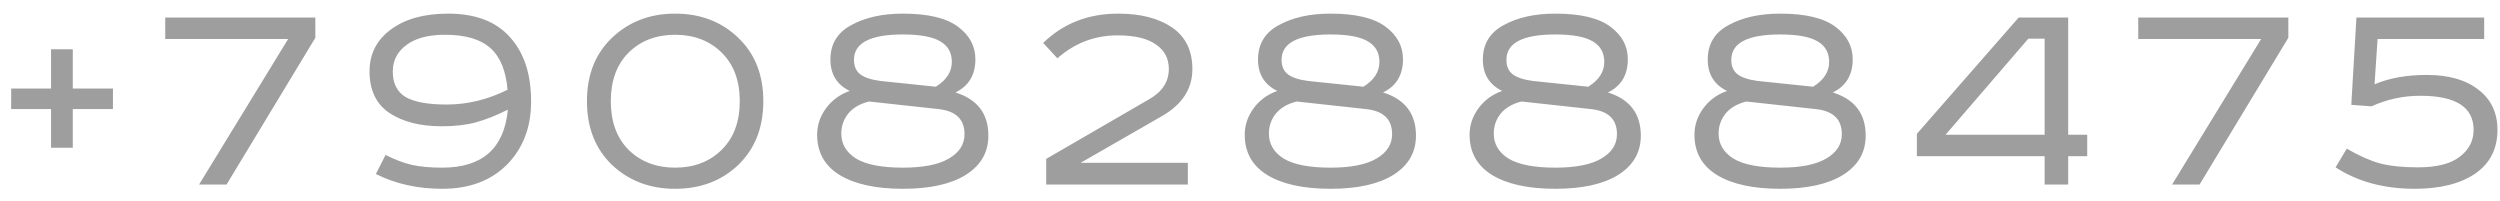 <?xml version="1.0" encoding="UTF-8"?> <svg xmlns="http://www.w3.org/2000/svg" width="149" height="12" viewBox="0 0 149 12" fill="none"><path d="M0.666 5.276H3.042V2.936H4.338V5.276H6.732V6.5H4.338V8.804H3.042V6.5H0.666V5.276ZM13.502 11H11.864L17.174 2.324H9.848V1.046H18.794V2.252L13.502 11ZM22.402 10.37L22.979 9.236C23.555 9.524 24.082 9.722 24.562 9.83C25.055 9.938 25.654 9.992 26.363 9.992C28.75 9.992 30.052 8.84 30.268 6.536C29.573 6.884 28.936 7.136 28.36 7.292C27.797 7.448 27.119 7.526 26.326 7.526C25.043 7.526 24.005 7.262 23.212 6.734C22.421 6.206 22.024 5.378 22.024 4.25C22.024 3.218 22.445 2.39 23.285 1.766C24.137 1.13 25.276 0.812 26.704 0.812C28.337 0.812 29.567 1.28 30.395 2.216C31.235 3.14 31.654 4.418 31.654 6.05C31.654 7.586 31.174 8.84 30.215 9.812C29.255 10.772 27.971 11.252 26.363 11.252C24.887 11.252 23.567 10.958 22.402 10.37ZM30.25 5.348C30.154 4.208 29.812 3.38 29.224 2.864C28.637 2.336 27.736 2.072 26.524 2.072C25.529 2.072 24.761 2.276 24.221 2.684C23.68 3.08 23.41 3.608 23.41 4.268C23.41 4.964 23.663 5.468 24.166 5.78C24.683 6.08 25.498 6.23 26.614 6.23C27.863 6.23 29.075 5.936 30.25 5.348ZM37.466 3.134C36.758 3.842 36.404 4.808 36.404 6.032C36.404 7.256 36.758 8.222 37.466 8.93C38.186 9.638 39.11 9.992 40.238 9.992C41.366 9.992 42.29 9.638 43.01 8.93C43.73 8.222 44.09 7.256 44.09 6.032C44.09 4.808 43.73 3.842 43.01 3.134C42.29 2.426 41.366 2.072 40.238 2.072C39.11 2.072 38.186 2.426 37.466 3.134ZM44 2.252C44.996 3.2 45.494 4.46 45.494 6.032C45.494 7.604 44.996 8.87 44 9.83C43.004 10.778 41.75 11.252 40.238 11.252C38.738 11.252 37.484 10.778 36.476 9.83C35.48 8.87 34.982 7.604 34.982 6.032C34.982 4.46 35.48 3.2 36.476 2.252C37.484 1.292 38.738 0.812 40.238 0.812C41.75 0.812 43.004 1.292 44 2.252ZM53.813 0.812C55.301 0.812 56.393 1.07 57.089 1.586C57.785 2.102 58.133 2.75 58.133 3.53C58.133 4.466 57.737 5.126 56.945 5.51C58.253 5.918 58.907 6.776 58.907 8.084C58.907 9.08 58.457 9.86 57.557 10.424C56.669 10.976 55.421 11.252 53.813 11.252C52.193 11.252 50.933 10.976 50.033 10.424C49.145 9.872 48.701 9.074 48.701 8.03C48.701 7.466 48.875 6.944 49.223 6.464C49.583 5.972 50.057 5.624 50.645 5.42C49.877 5.048 49.493 4.424 49.493 3.548C49.493 2.624 49.907 1.94 50.735 1.496C51.563 1.04 52.589 0.812 53.813 0.812ZM55.919 6.5L51.797 6.05C51.257 6.182 50.843 6.422 50.555 6.77C50.279 7.118 50.141 7.514 50.141 7.958C50.141 8.582 50.435 9.08 51.023 9.452C51.623 9.812 52.553 9.992 53.813 9.992C55.025 9.992 55.937 9.812 56.549 9.452C57.173 9.092 57.485 8.606 57.485 7.994C57.485 7.106 56.963 6.608 55.919 6.5ZM52.481 4.826L55.775 5.168C56.411 4.772 56.729 4.28 56.729 3.692C56.729 3.14 56.501 2.732 56.045 2.468C55.589 2.192 54.845 2.054 53.813 2.054C51.869 2.054 50.897 2.558 50.897 3.566C50.897 3.95 51.023 4.238 51.275 4.43C51.527 4.622 51.929 4.754 52.481 4.826ZM70.796 9.704V11H62.354V9.47L68.474 5.924C69.266 5.48 69.662 4.874 69.662 4.106C69.662 3.482 69.404 2.996 68.888 2.648C68.384 2.288 67.622 2.108 66.602 2.108C65.246 2.108 64.052 2.564 63.02 3.476L62.174 2.558C63.374 1.394 64.862 0.812 66.638 0.812C67.982 0.812 69.056 1.088 69.86 1.64C70.664 2.192 71.066 3.02 71.066 4.124C71.066 5.3 70.454 6.236 69.23 6.932L64.406 9.704H70.796ZM79.298 0.812C80.786 0.812 81.878 1.07 82.574 1.586C83.27 2.102 83.618 2.75 83.618 3.53C83.618 4.466 83.222 5.126 82.43 5.51C83.738 5.918 84.392 6.776 84.392 8.084C84.392 9.08 83.942 9.86 83.042 10.424C82.154 10.976 80.906 11.252 79.298 11.252C77.678 11.252 76.418 10.976 75.518 10.424C74.63 9.872 74.186 9.074 74.186 8.03C74.186 7.466 74.36 6.944 74.708 6.464C75.068 5.972 75.542 5.624 76.13 5.42C75.362 5.048 74.978 4.424 74.978 3.548C74.978 2.624 75.392 1.94 76.22 1.496C77.048 1.04 78.074 0.812 79.298 0.812ZM81.404 6.5L77.282 6.05C76.742 6.182 76.328 6.422 76.04 6.77C75.764 7.118 75.626 7.514 75.626 7.958C75.626 8.582 75.92 9.08 76.508 9.452C77.108 9.812 78.038 9.992 79.298 9.992C80.51 9.992 81.422 9.812 82.034 9.452C82.658 9.092 82.97 8.606 82.97 7.994C82.97 7.106 82.448 6.608 81.404 6.5ZM77.966 4.826L81.26 5.168C81.896 4.772 82.214 4.28 82.214 3.692C82.214 3.14 81.986 2.732 81.53 2.468C81.074 2.192 80.33 2.054 79.298 2.054C77.354 2.054 76.382 2.558 76.382 3.566C76.382 3.95 76.508 4.238 76.76 4.43C77.012 4.622 77.414 4.754 77.966 4.826ZM92.699 0.812C94.187 0.812 95.279 1.07 95.975 1.586C96.671 2.102 97.019 2.75 97.019 3.53C97.019 4.466 96.623 5.126 95.831 5.51C97.139 5.918 97.793 6.776 97.793 8.084C97.793 9.08 97.343 9.86 96.443 10.424C95.555 10.976 94.307 11.252 92.699 11.252C91.079 11.252 89.819 10.976 88.919 10.424C88.031 9.872 87.587 9.074 87.587 8.03C87.587 7.466 87.761 6.944 88.109 6.464C88.469 5.972 88.943 5.624 89.531 5.42C88.763 5.048 88.379 4.424 88.379 3.548C88.379 2.624 88.793 1.94 89.621 1.496C90.449 1.04 91.475 0.812 92.699 0.812ZM94.805 6.5L90.683 6.05C90.143 6.182 89.729 6.422 89.441 6.77C89.165 7.118 89.027 7.514 89.027 7.958C89.027 8.582 89.321 9.08 89.909 9.452C90.509 9.812 91.439 9.992 92.699 9.992C93.911 9.992 94.823 9.812 95.435 9.452C96.059 9.092 96.371 8.606 96.371 7.994C96.371 7.106 95.849 6.608 94.805 6.5ZM91.367 4.826L94.661 5.168C95.297 4.772 95.615 4.28 95.615 3.692C95.615 3.14 95.387 2.732 94.931 2.468C94.475 2.192 93.731 2.054 92.699 2.054C90.755 2.054 89.783 2.558 89.783 3.566C89.783 3.95 89.909 4.238 90.161 4.43C90.413 4.622 90.815 4.754 91.367 4.826ZM106.101 0.812C107.589 0.812 108.681 1.07 109.377 1.586C110.073 2.102 110.421 2.75 110.421 3.53C110.421 4.466 110.025 5.126 109.233 5.51C110.541 5.918 111.195 6.776 111.195 8.084C111.195 9.08 110.745 9.86 109.845 10.424C108.957 10.976 107.709 11.252 106.101 11.252C104.481 11.252 103.221 10.976 102.321 10.424C101.433 9.872 100.989 9.074 100.989 8.03C100.989 7.466 101.163 6.944 101.511 6.464C101.871 5.972 102.345 5.624 102.933 5.42C102.165 5.048 101.781 4.424 101.781 3.548C101.781 2.624 102.195 1.94 103.023 1.496C103.851 1.04 104.877 0.812 106.101 0.812ZM108.207 6.5L104.085 6.05C103.545 6.182 103.131 6.422 102.843 6.77C102.567 7.118 102.429 7.514 102.429 7.958C102.429 8.582 102.723 9.08 103.311 9.452C103.911 9.812 104.841 9.992 106.101 9.992C107.313 9.992 108.225 9.812 108.837 9.452C109.461 9.092 109.773 8.606 109.773 7.994C109.773 7.106 109.251 6.608 108.207 6.5ZM104.769 4.826L108.063 5.168C108.699 4.772 109.017 4.28 109.017 3.692C109.017 3.14 108.789 2.732 108.333 2.468C107.877 2.192 107.133 2.054 106.101 2.054C104.157 2.054 103.185 2.558 103.185 3.566C103.185 3.95 103.311 4.238 103.563 4.43C103.815 4.622 104.217 4.754 104.769 4.826ZM120.312 1.046H123.264V8.03H124.398V9.308H123.264V11H121.86V9.308H114.246V7.976L120.312 1.046ZM120.888 2.306L115.956 8.03H121.86V2.306H120.888ZM131.093 11H129.455L134.765 2.324H127.439V1.046H136.385V2.252L131.093 11ZM141.343 6.338L140.137 6.248L140.443 1.046H148.057V2.324H141.703L141.523 5.024C142.399 4.652 143.437 4.466 144.637 4.466C145.945 4.466 146.971 4.76 147.715 5.348C148.471 5.924 148.849 6.722 148.849 7.742C148.849 8.87 148.405 9.74 147.517 10.352C146.629 10.952 145.429 11.252 143.917 11.252C142.081 11.252 140.509 10.826 139.201 9.974L139.867 8.858C140.587 9.278 141.247 9.572 141.847 9.74C142.459 9.896 143.215 9.974 144.115 9.974C145.231 9.974 146.059 9.764 146.599 9.344C147.151 8.924 147.427 8.39 147.427 7.742C147.427 6.386 146.371 5.708 144.259 5.708C143.227 5.708 142.255 5.918 141.343 6.338Z" fill="#9E9E9E"></path></svg> 